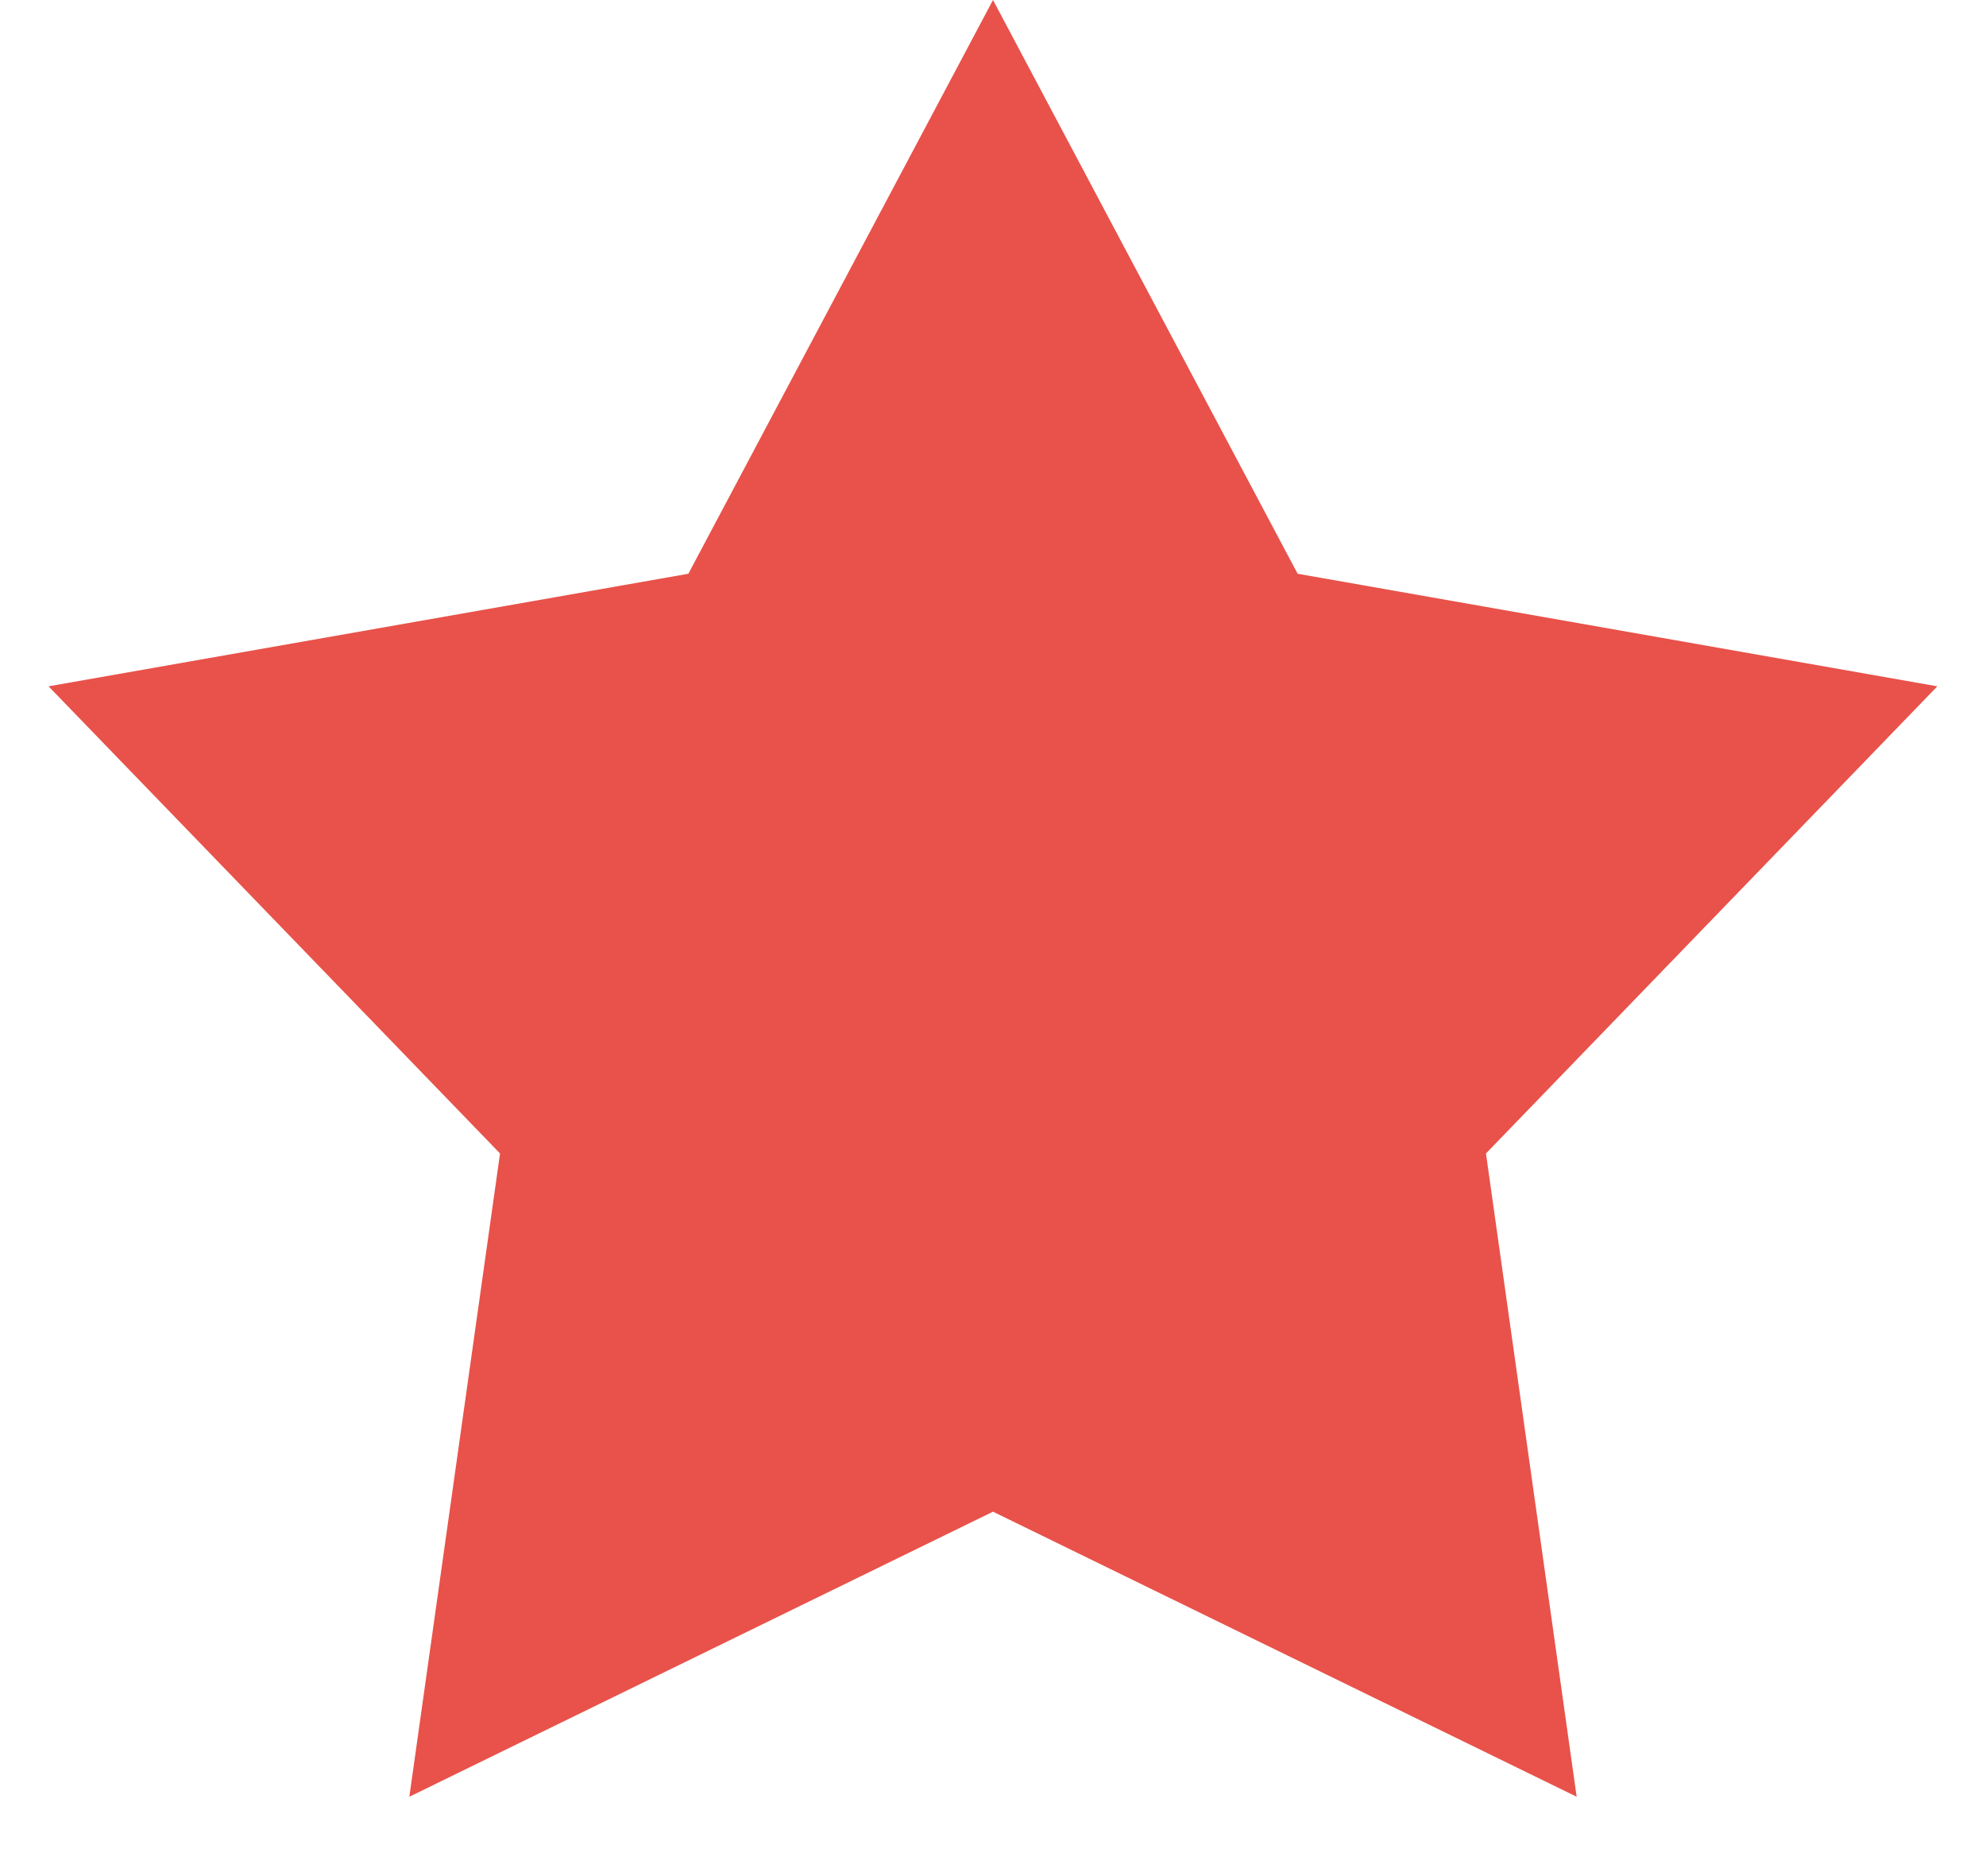 <svg width="18" height="17" viewBox="0 0 18 17" fill="none" xmlns="http://www.w3.org/2000/svg">
<path d="M9 0L11.761 5.199L17.559 6.219L13.468 10.452L14.29 16.281L9 13.698L3.71 16.281L4.532 10.452L0.44 6.219L6.239 5.199L9 0Z" fill="#E8524A"/>
</svg>
